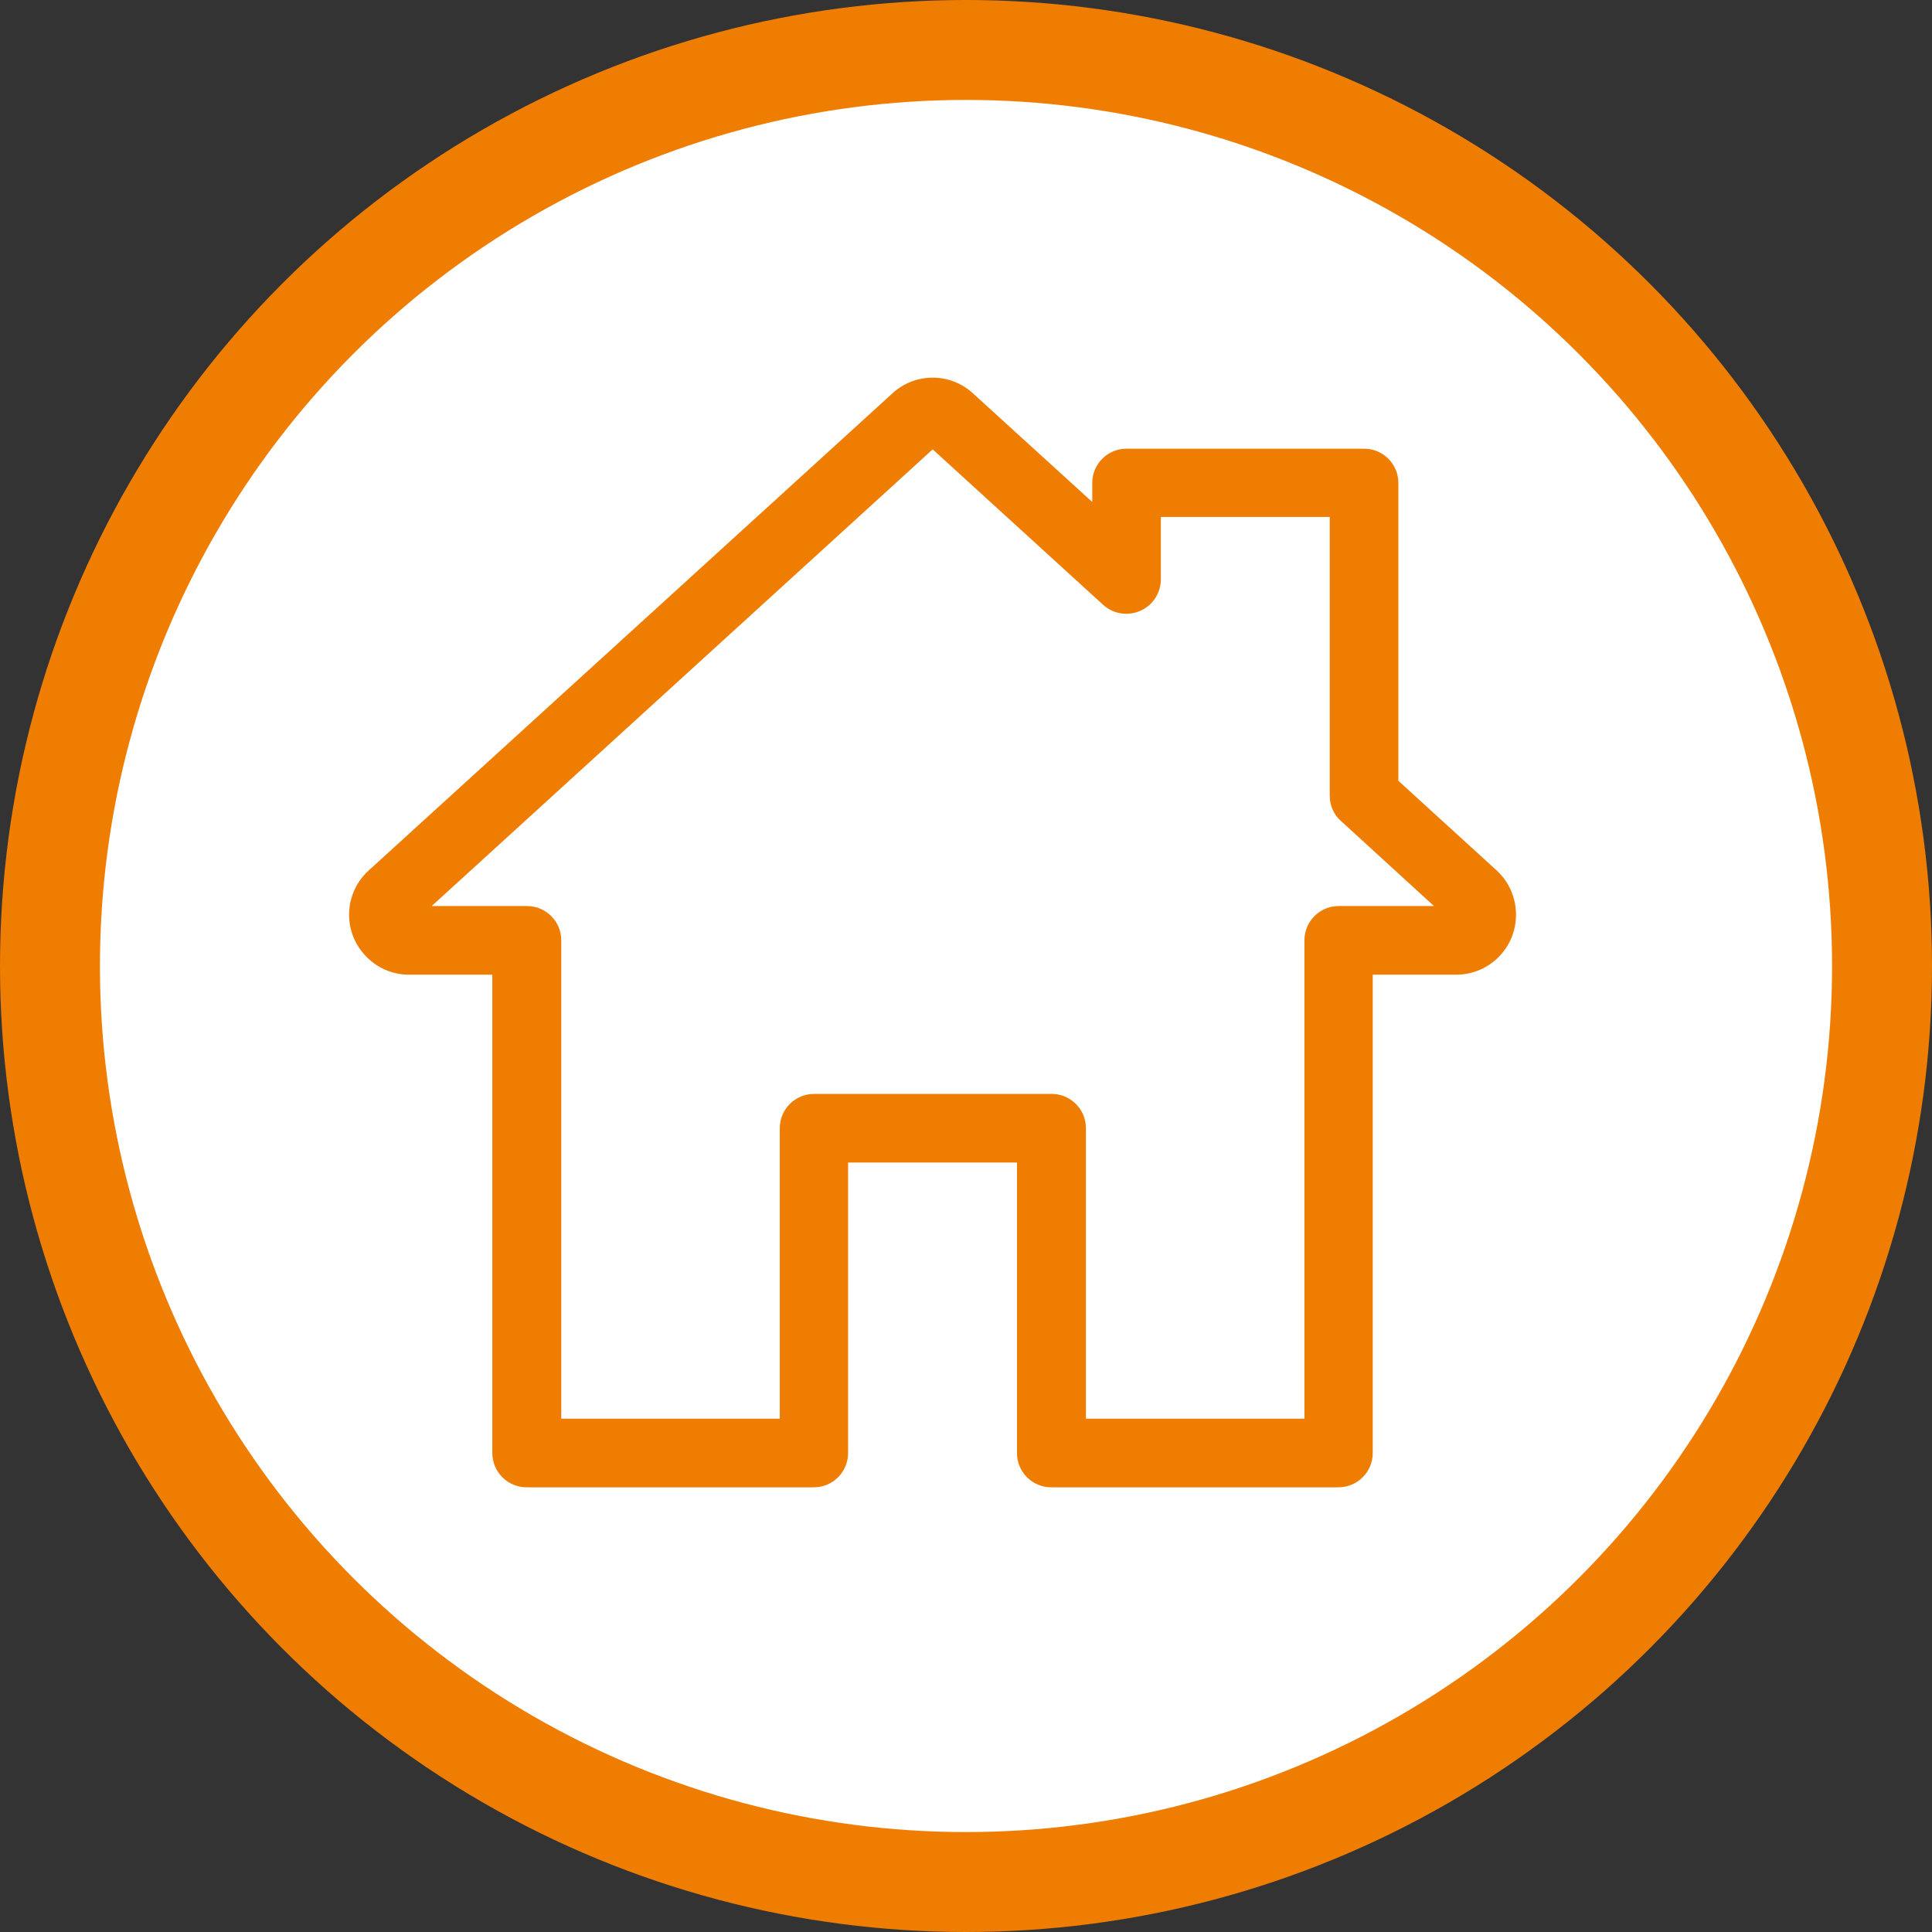 <?xml version="1.0" encoding="UTF-8"?><svg id="Calque_1" xmlns="http://www.w3.org/2000/svg" viewBox="0 0 58 58"><rect x="0" y="0" width="58" height="58" fill="#333333" stroke="none"/><defs><style>.cls-1{fill:#fff;stroke:#ef7d02;stroke-width:3px;}.cls-2{fill:#ef7d02;}</style></defs><circle id="Ellipse_5" class="cls-1" cx="29" cy="29" r="27.5"/><g id="home_846449"><g id="Groupe_1"><path id="Tracé_1" class="cls-2" d="m44.94,26.14l-2.96-2.7v-8.94c0-.57-.46-1.03-1.03-1.03h-7.13c-.57,0-1.03.46-1.03,1.03h0v.57l-3.58-3.26c-.68-.63-1.74-.63-2.42,0l-15.73,14.33c-.73.67-.78,1.81-.1,2.54.34.37.81.58,1.31.58h2.51v14.36c0,.57.46,1.03,1.03,1.03h8.62c.57,0,1.03-.46,1.03-1.03v-8.72h5.07v8.72c0,.57.46,1.03,1.03,1.03h8.62c.57,0,1.03-.46,1.03-1.03v-14.36h2.51c.99,0,1.8-.81,1.79-1.81,0-.5-.21-.98-.58-1.32h0Zm-4.75,1.06c-.57,0-1.03.46-1.03,1.03h0v14.36h-6.56v-8.72c0-.57-.46-1.03-1.03-1.03h-7.13c-.57,0-1.03.46-1.03,1.03v8.72h-6.56v-14.36c0-.57-.46-1.03-1.03-1.03h-2.86l15.04-13.71,5.12,4.67c.42.38,1.07.35,1.46-.07.17-.19.27-.44.27-.69v-1.88h5.07v8.37c0,.29.12.57.34.76l2.79,2.55h-2.86Z"/></g></g></svg>